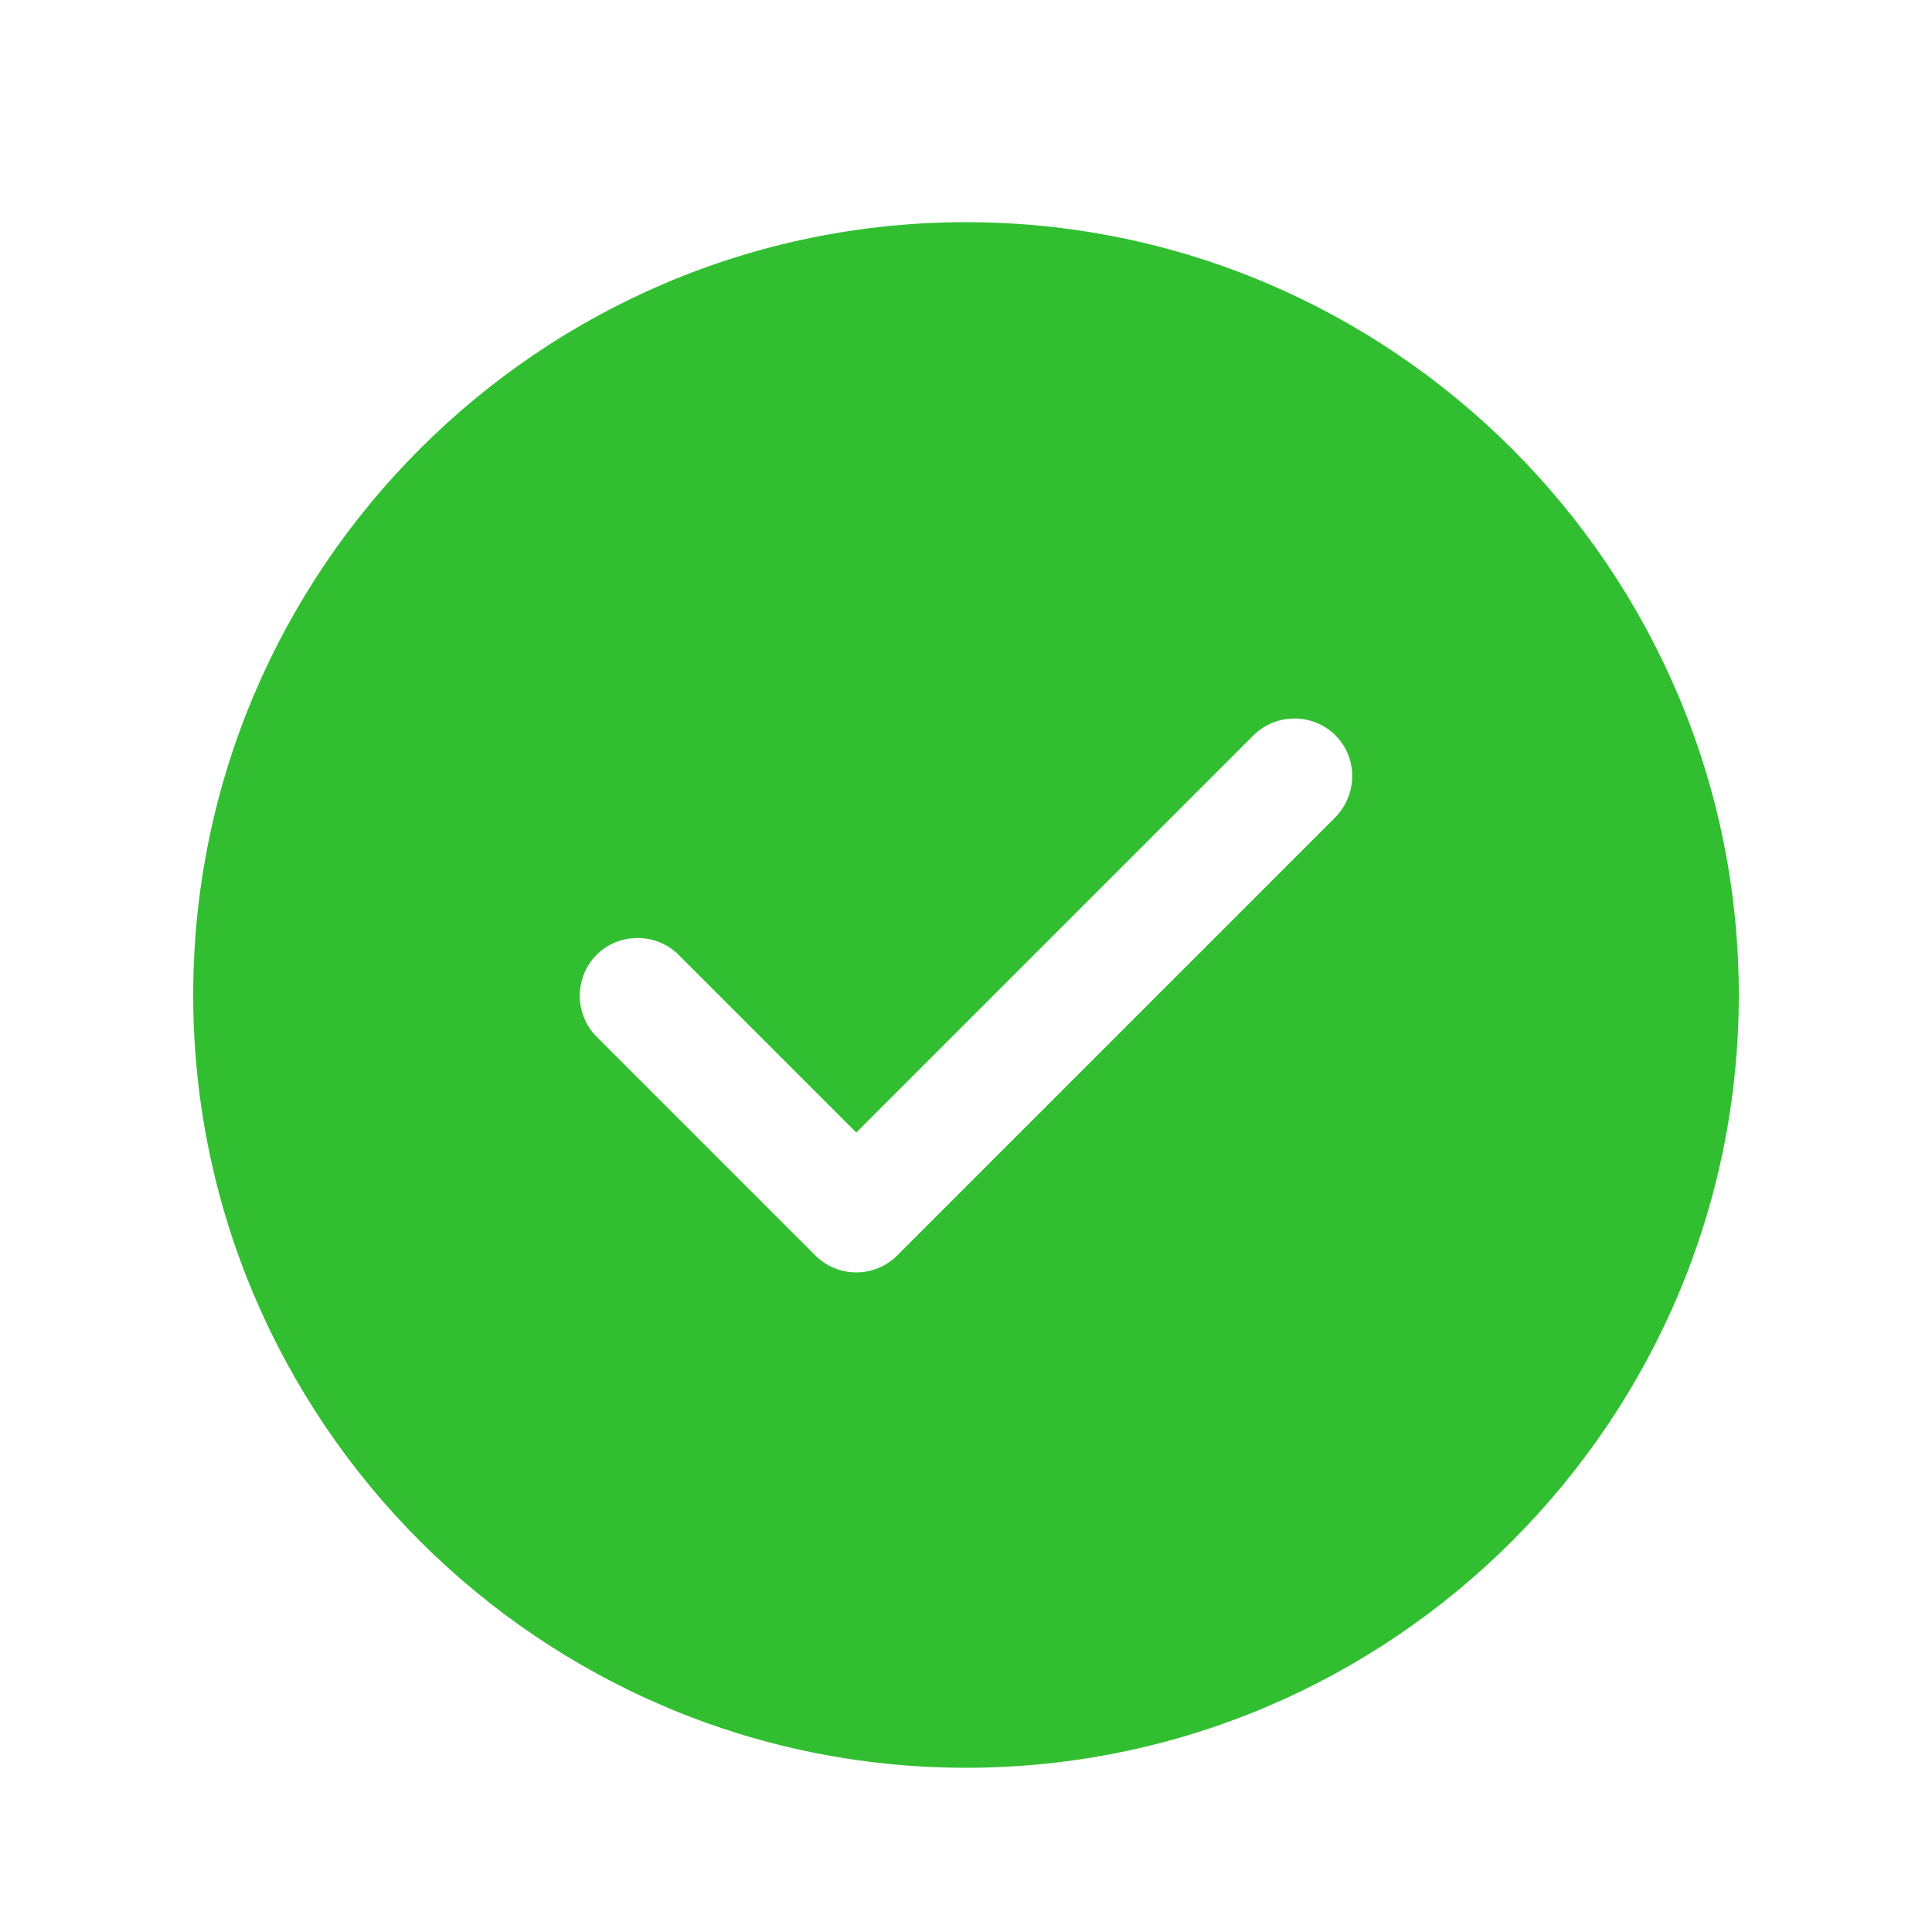 <svg width="25" height="25" viewBox="0 0 25 25" fill="none" xmlns="http://www.w3.org/2000/svg">
<path d="M12.5 2.875C6.99 2.875 2.5 7.365 2.5 12.875C2.5 18.385 6.99 22.875 12.5 22.875C18.01 22.875 22.5 18.385 22.5 12.875C22.5 7.365 18.01 2.875 12.5 2.875ZM17.28 10.575L11.61 16.245C11.47 16.385 11.28 16.465 11.08 16.465C10.88 16.465 10.69 16.385 10.55 16.245L7.72 13.415C7.43 13.125 7.43 12.645 7.72 12.355C8.01 12.065 8.49 12.065 8.78 12.355L11.08 14.655L16.22 9.515C16.51 9.225 16.99 9.225 17.28 9.515C17.57 9.805 17.57 10.275 17.28 10.575Z" fill="#31BF31"/>
</svg>
